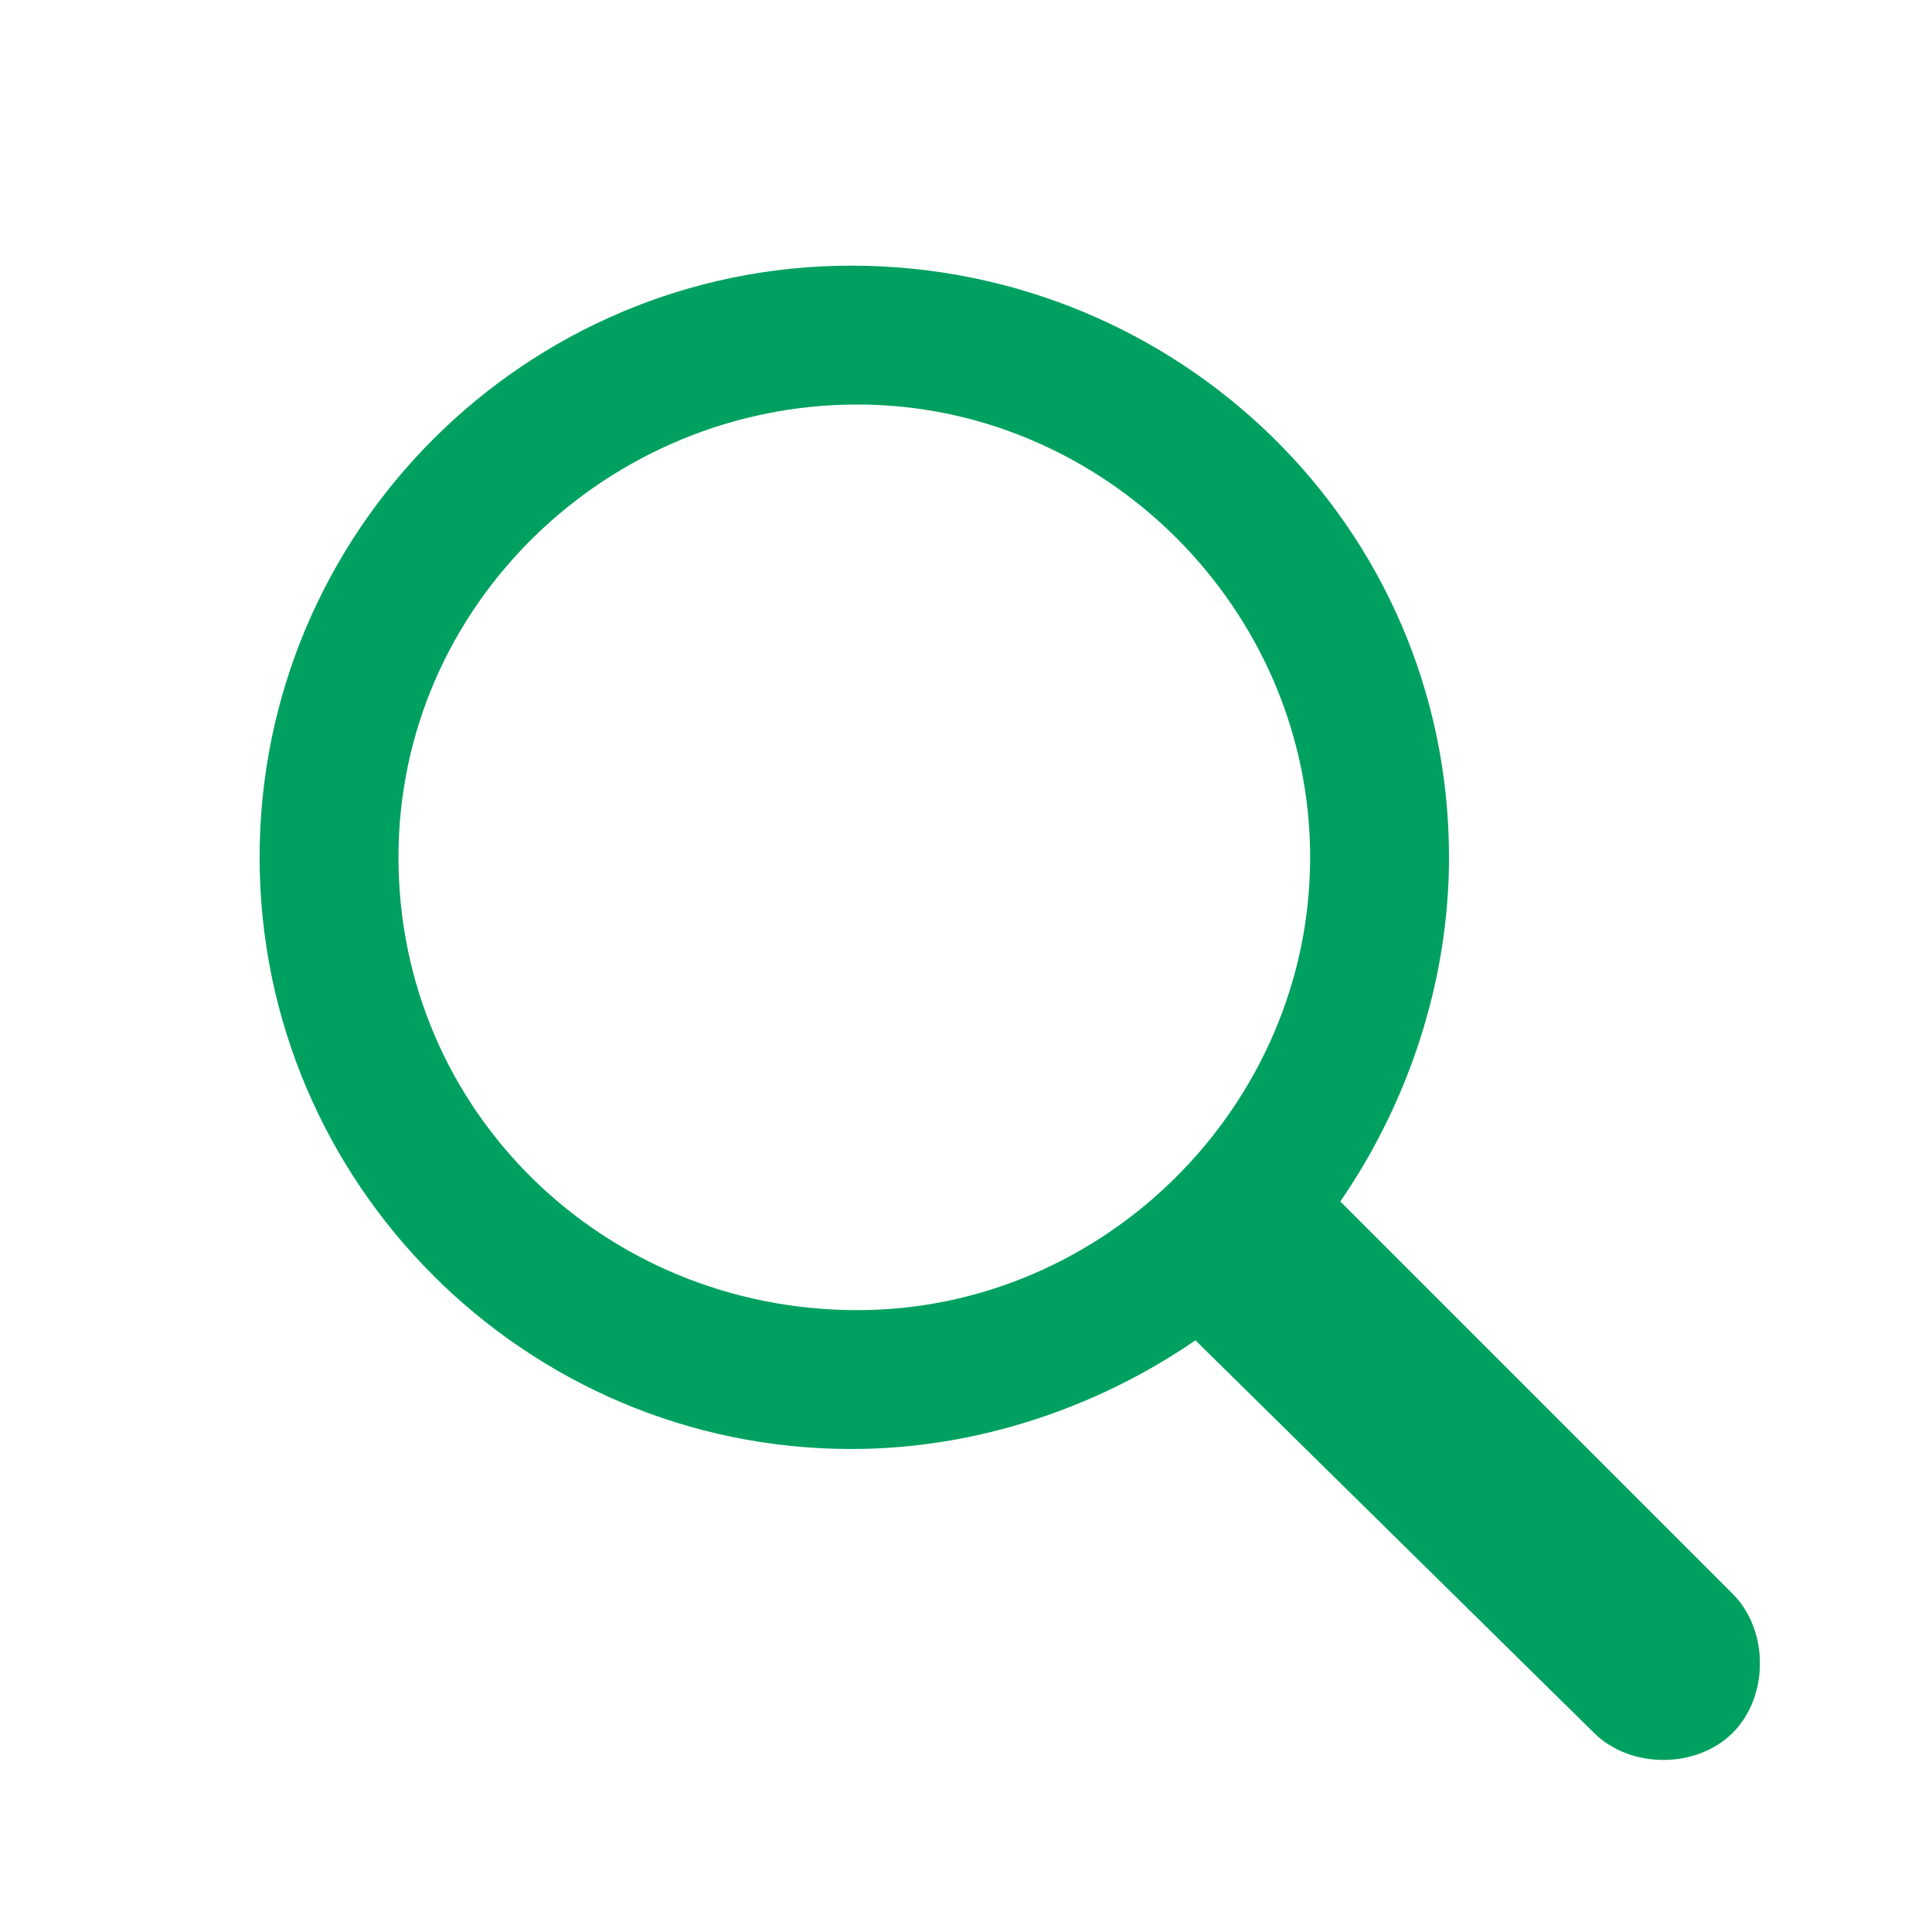 <?xml version="1.0" encoding="utf-8"?>
<!-- Generator: Adobe Illustrator 22.0.1, SVG Export Plug-In . SVG Version: 6.00 Build 0)  -->
<svg version="1.1" id="Layer_1" xmlns:sketch="http://www.bohemiancoding.com/sketch/ns"
	 xmlns="http://www.w3.org/2000/svg" xmlns:xlink="http://www.w3.org/1999/xlink" x="0px" y="0px" viewBox="0 0 32 32"
	 style="enable-background:new 0 0 32 32;" xml:space="preserve">
<style type="text/css">
	.st0{fill:#00A160;}
</style>
<title></title>
<desc></desc>
<g id="Page-1">
	<g id="icon-111-search">
		<path id="search" class="st0" d="M19.8,22.2c-1.6,1.1-3.6,1.8-5.7,1.8c-5.4,0-9.8-4.4-9.8-9.8s4.4-9.8,9.8-9.8S24,8.7,24,14.2
			c0,2.1-0.7,4.1-1.8,5.7l6.5,6.5c0.6,0.6,0.6,1.7,0,2.3l0,0c-0.6,0.6-1.7,0.6-2.3,0L19.8,22.2L19.8,22.2z M14.2,21.7
			c4.1,0,7.5-3.4,7.5-7.5s-3.4-7.5-7.5-7.5S6.6,10,6.6,14.2S10,21.7,14.2,21.7L14.2,21.7z"/>
	</g>
</g>
</svg>
